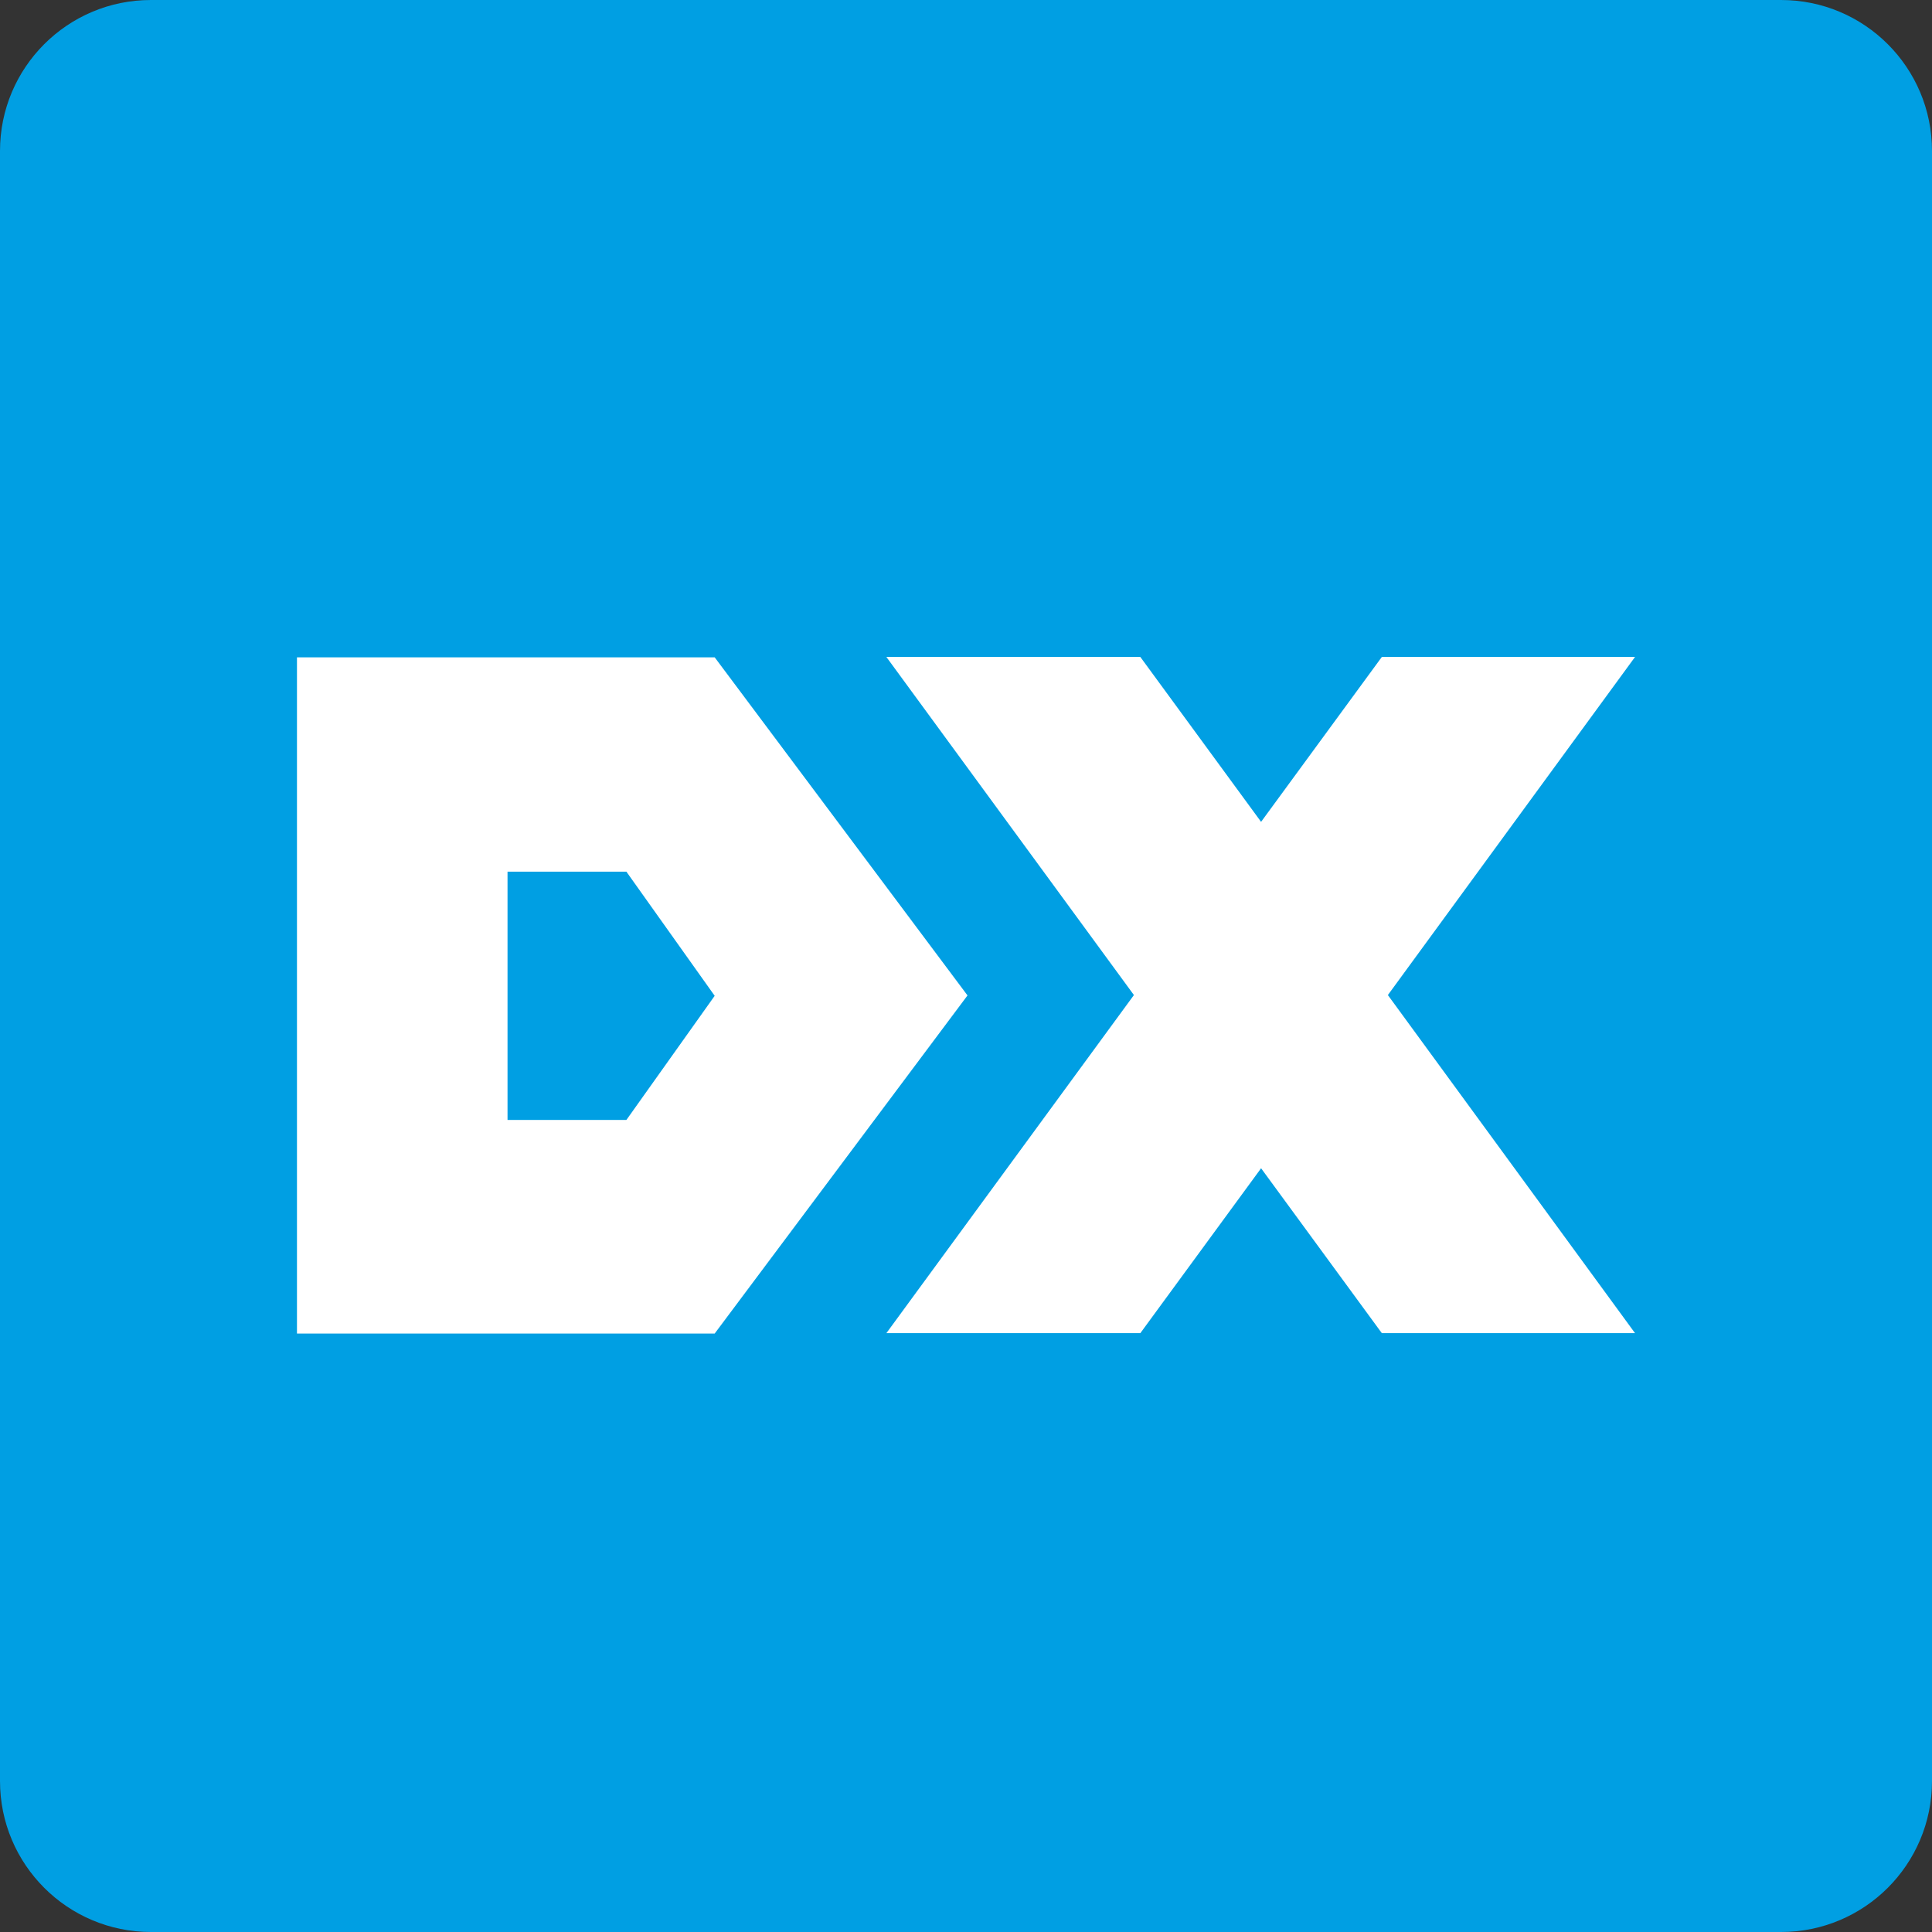 <?xml version="1.0" encoding="utf-8"?><!--Generator: Adobe Illustrator 18.1.1, SVG Export Plug-In . SVG Version: 6.00 Build 0)--><svg xmlns="http://www.w3.org/2000/svg" xmlns:xlink="http://www.w3.org/1999/xlink" id="Vector" width="512px" height="512px" x="0px" y="0px" enable-background="new 0 0 512 512" version="1.1" viewBox="0 0 512 512" xml:space="preserve"><rect x="0" y="0" width="512" height="512" fill="#333333" stroke="none"/><path fill="#009FE3" d="M512,472c0,22.1-17.9,40-40,40H40c-22.1,0-40-17.9-40-40V40C0,17.9,17.9,0,40,0h432c22.1,0,40,17.9,40,40
	V472z"/><path fill="#FFFFFF" d="M189.4,174.2l-110.7,0l0,179.2h110.7l67-89.6L189.4,174.2z M166,296.8h-31.5V231H166l23.4,32.9L166,296.8z"/><polygon fill="#FFFFFF" points="433.3,174.1 366.2,174.1 334.2,217.8 302.2,174.1 234.9,174.1 300.5,263.7 234.9,353.3 302.2,353.3 
	334.2,309.6 366.2,353.3 433.3,353.3 367.8,263.7 "/></svg>